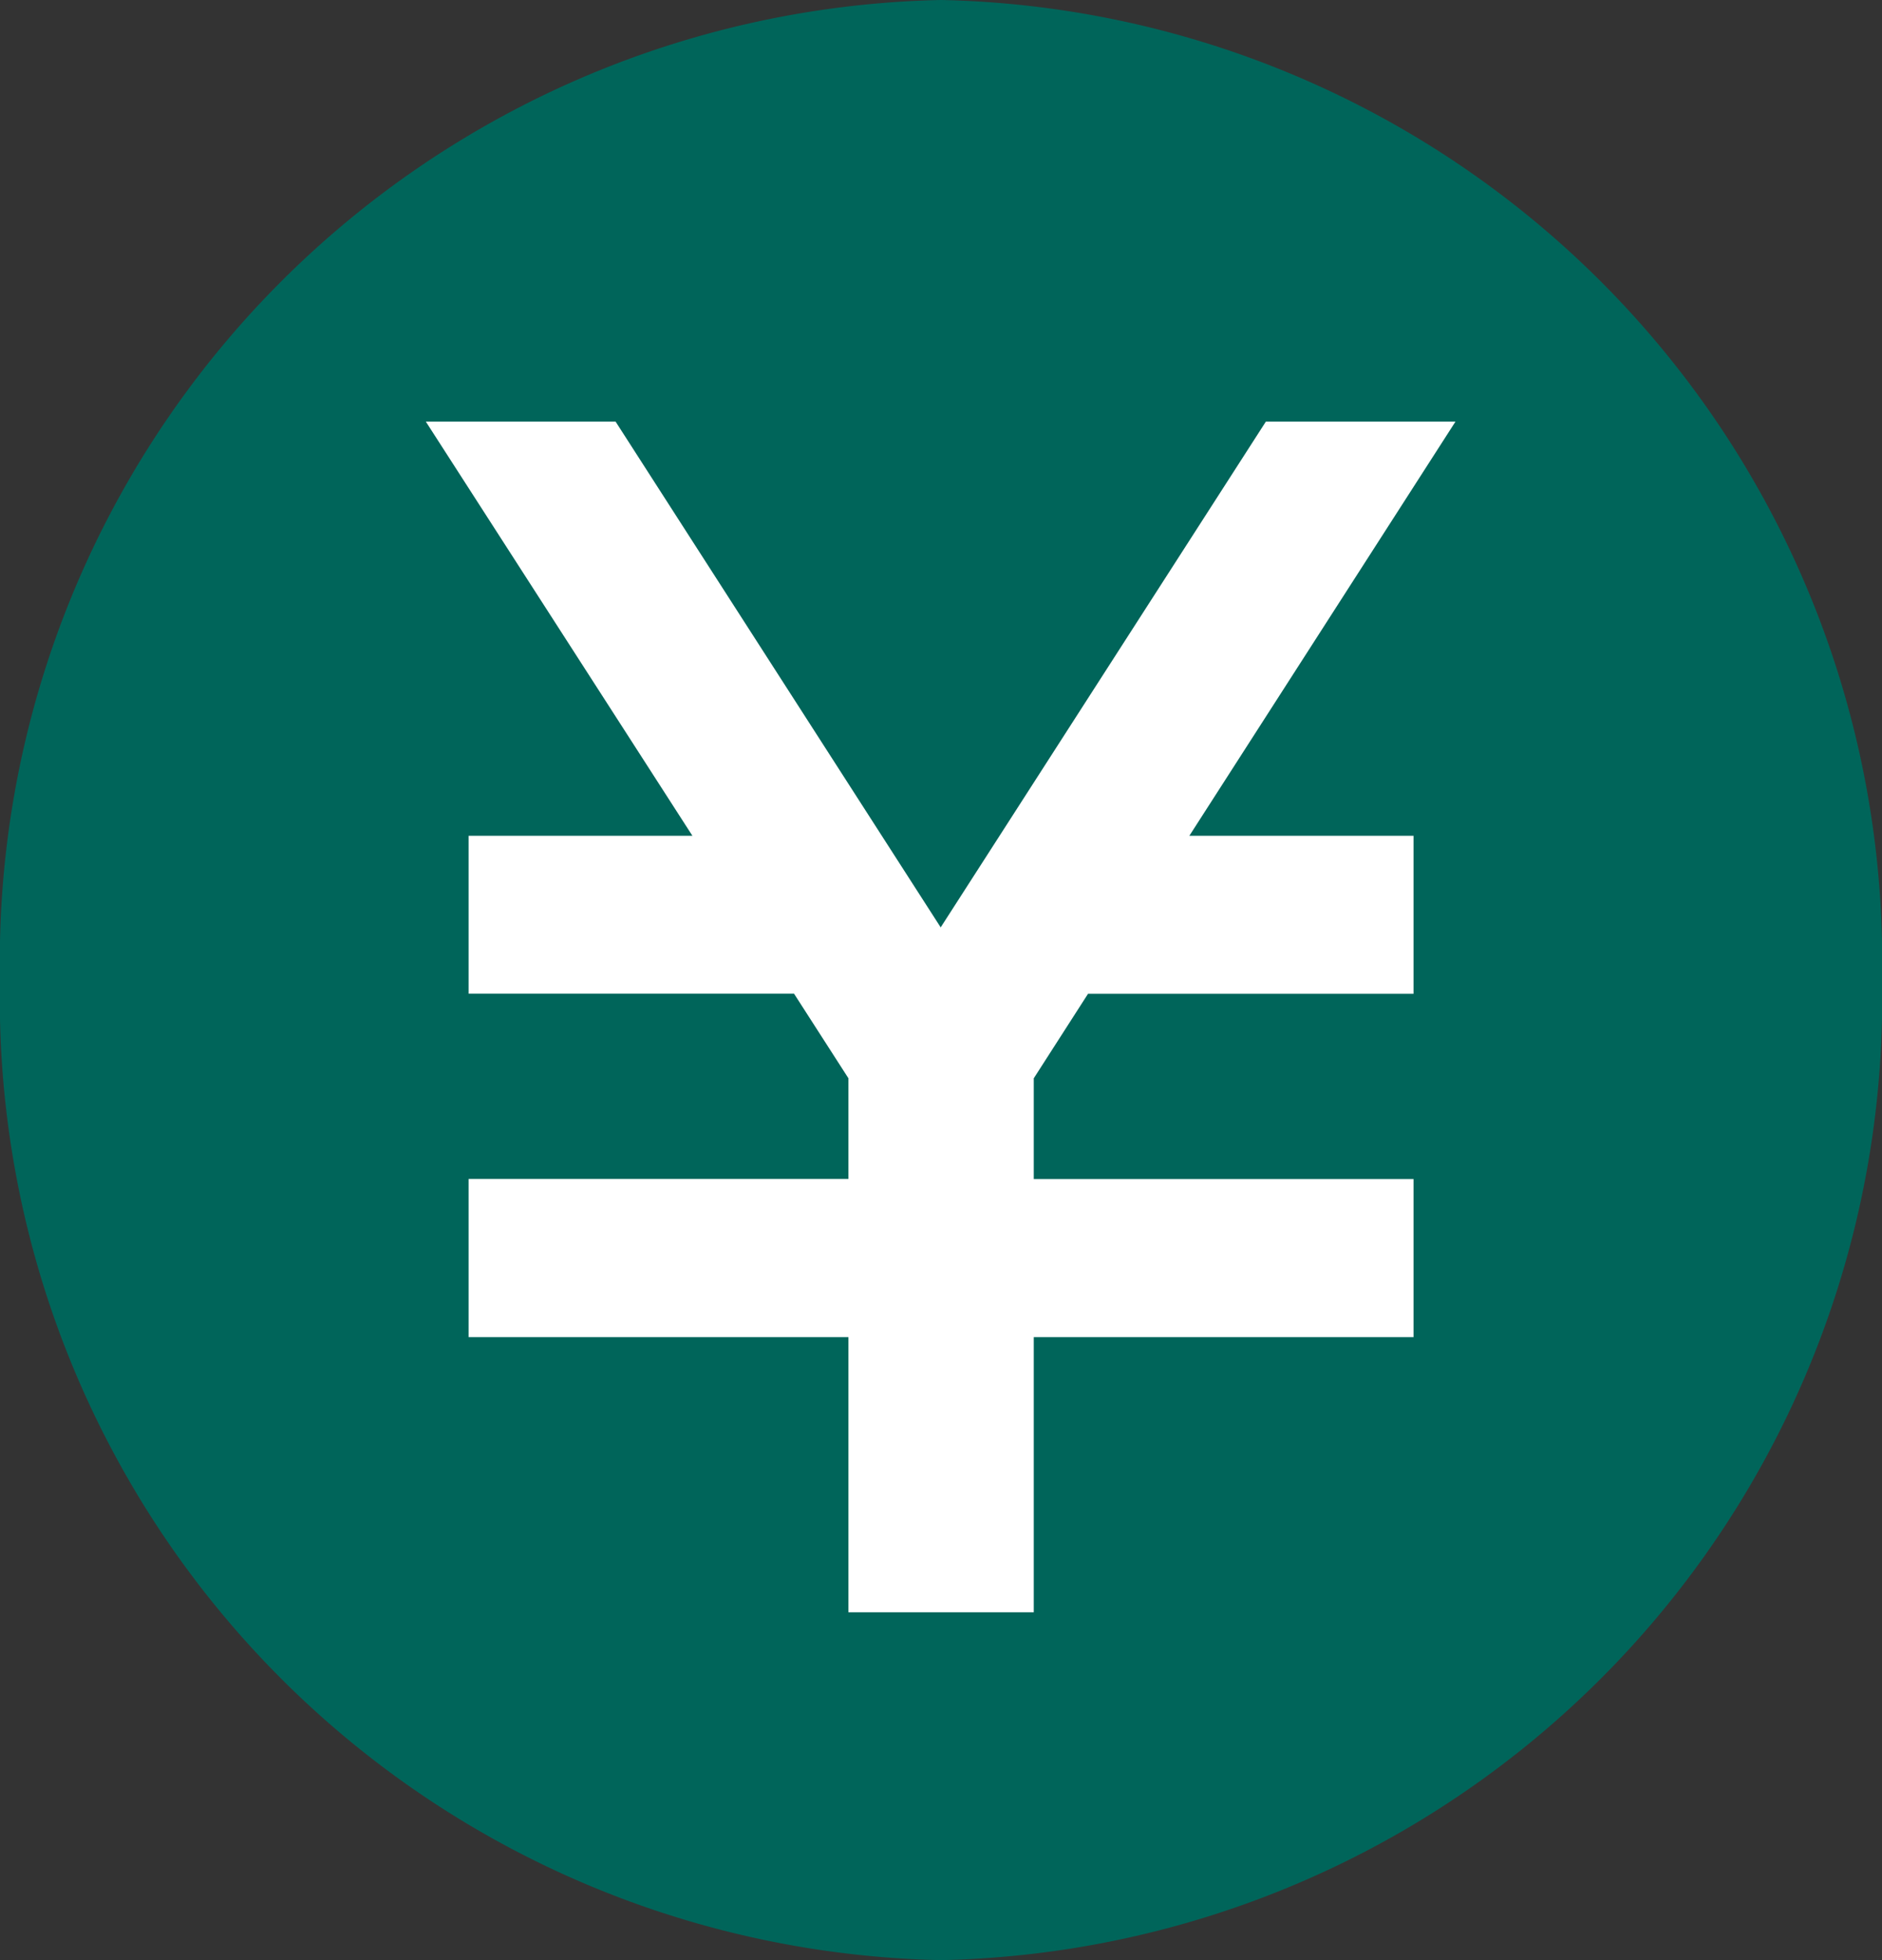 <svg xmlns="http://www.w3.org/2000/svg" width="24" height="25"><rect width="100%" height="100%" fill="#333333" stroke="none"/><g data-name="グループ 8717"><path data-name="パス 63362" d="M12 0a12.258 12.258 0 0112 12.5A12.258 12.258 0 0112 25 12.258 12.258 0 010 12.5 12.258 12.258 0 0112 0z" fill="#00655a"/><path data-name="パス 63318" d="M18.026 10.66v2.015h-4.151l-.692 1.078v1.285h4.843v2.016h-4.843v3.51h-2.364v-3.51H5.976v-2.017h4.843v-1.285l-.693-1.078h-4.15V10.66H8.83l-3.4-5.283h2.42l4.146 6.451 4.147-6.451h2.418l-3.394 5.283z" fill="#fff"/></g></svg>